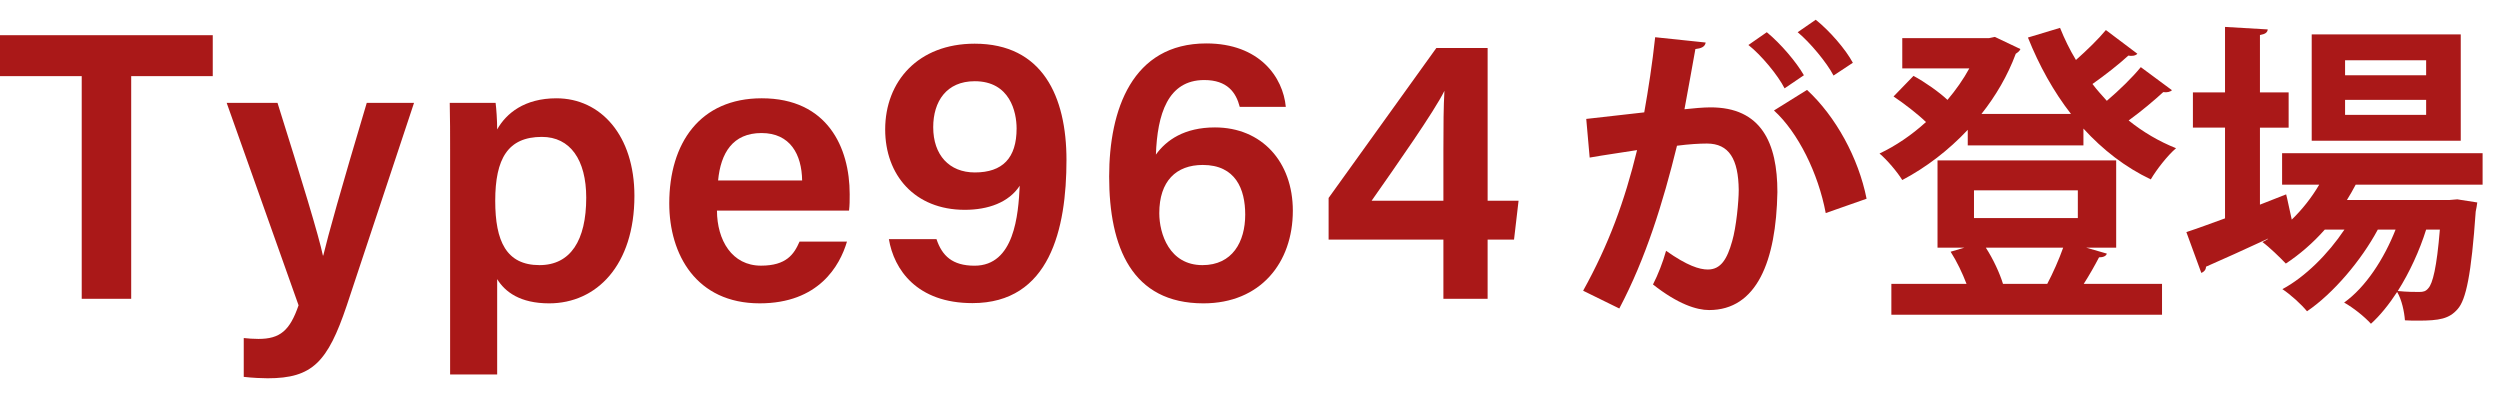 <?xml version="1.0" encoding="UTF-8"?><svg id="_レイヤー_2" xmlns="http://www.w3.org/2000/svg" width="327.5" height="55" viewBox="0 0 327.5 55"><defs><style>.cls-1{fill:#aa1818;}.cls-2{fill:none;}</style></defs><g id="_作業"><path class="cls-1" d="M223.443,5.569c-.081.572-.612.776-1.348.858-.367,2.002-.98,5.514-1.43,7.884,1.062-.123,2.533-.245,3.35-.245,6.74-.041,8.823,4.698,8.823,11.07v.041c-.163,9.027-2.696,15.44-8.946,15.44-1.633,0-4.084-.776-7.352-3.35.653-1.266,1.307-2.941,1.715-4.412,2.777,1.961,4.371,2.451,5.475,2.451,1.715,0,2.531-1.389,3.186-3.717.531-1.797.857-5.188.857-6.699-.041-4.044-1.266-6.086-4.166-6.086-.98,0-2.369.082-3.922.286-1.838,7.475-4.084,14.746-7.557,21.323l-4.738-2.328c3.35-6.045,5.433-11.723,7.066-18.422-1.471.245-4.411.654-6.209.98l-.449-5.065,7.598-.858c.531-2.982,1.062-6.413,1.43-9.844l6.617.695ZM233.778,11.573c-.858-1.716-3.104-4.412-4.738-5.678l2.41-1.675c1.838,1.511,3.88,3.921,4.86,5.637l-2.532,1.716ZM239.17,27.912c-.98-5.229-3.635-10.58-6.78-13.439l4.329-2.696c3.759,3.472,6.74,8.905,7.803,14.256l-5.352,1.879ZM240.191,9.898c-.857-1.675-3.104-4.371-4.697-5.678l2.369-1.634c1.838,1.47,3.922,3.881,4.861,5.637l-2.533,1.675Z"/><path class="cls-1" d="M279.996,7.039c-.244.286-.775.327-1.184.245-1.145,1.062-3.064,2.573-4.697,3.717.571.776,1.225,1.471,1.879,2.206,1.633-1.389,3.35-3.063,4.452-4.412l4.085,3.023c-.205.204-.654.327-1.145.245-1.144,1.062-2.9,2.533-4.533,3.717,1.879,1.511,3.962,2.737,6.209,3.635-1.104.939-2.574,2.818-3.309,4.085-3.35-1.593-6.291-3.881-8.824-6.658v2.206h-15.154v-2.042c-2.532,2.696-5.474,4.943-8.578,6.576-.653-1.062-2.002-2.655-2.981-3.472,2.083-.98,4.207-2.41,6.086-4.126-1.144-1.103-2.858-2.41-4.248-3.349l2.614-2.696c1.512.817,3.309,2.083,4.453,3.145,1.102-1.307,2.082-2.696,2.859-4.125h-8.783v-3.962h11.355l.776-.163,3.35,1.593c-.122.286-.368.449-.612.613-1.062,2.859-2.615,5.514-4.494,7.884h11.725c-2.288-2.941-4.167-6.331-5.638-10.008l4.208-1.266c.571,1.43,1.266,2.859,2.082,4.207,1.43-1.266,2.941-2.737,3.922-3.921l4.125,3.104ZM273.298,32.446l2.696.776c-.082.327-.49.49-1.021.49-.531,1.021-1.267,2.328-2.002,3.472h10.253v4.044h-35.456v-4.044h9.845c-.531-1.389-1.267-2.941-2.083-4.208l1.797-.531h-3.513v-11.437h23.405v11.437h-3.921ZM258.593,24.93v3.635h13.603v-3.635h-13.603ZM268.191,37.185c.736-1.389,1.553-3.227,2.084-4.739h-10.131c.98,1.511,1.838,3.39,2.247,4.739h5.8Z"/><path class="cls-1" d="M325.219,24.195h-16.625c-.368.694-.736,1.348-1.145,2.001h13.48l.98-.082,2.613.408c-.041.368-.122.817-.203,1.185-.572,8.251-1.268,11.56-2.369,12.785-1.104,1.266-2.369,1.511-5.188,1.511-.53,0-1.103,0-1.716-.041-.081-1.103-.408-2.696-1.021-3.717-1.062,1.634-2.246,3.104-3.431,4.167-.857-.94-2.287-2.083-3.513-2.778,2.818-2.001,5.229-5.719,6.74-9.558h-2.328c-2.166,4.044-5.842,8.374-9.273,10.702-.775-.939-2.123-2.165-3.227-2.9,2.982-1.593,6.004-4.616,8.129-7.802h-2.574c-1.552,1.757-3.309,3.268-5.105,4.452-.735-.776-2.165-2.165-3.063-2.818.245-.123.49-.245.735-.408v-.041c-3.063,1.43-6.005,2.737-8.129,3.676,0,.408-.285.695-.613.817l-1.96-5.351c1.389-.449,3.146-1.103,5.065-1.797v-11.887h-4.207v-4.616h4.207V3.526l5.596.327c-.041.408-.326.613-1.021.735v7.516h3.758v4.616h-3.758v10.089l3.432-1.348c.041.082.041.163.735,3.309,1.389-1.348,2.614-2.9,3.595-4.575h-4.861v-4.125h26.266v4.125ZM322.359,4.507v13.929h-19.525V4.507h19.525ZM317.824,9.858v-1.961h-10.619v1.961h10.619ZM317.824,15.045v-1.961h-10.619v1.961h10.619ZM317.824,30.077c-.857,2.737-2.164,5.596-3.717,8.047,1.226.123,2.287.123,2.818.123s.858-.082,1.186-.49c.571-.613,1.103-2.696,1.511-7.679h-1.798Z"/><path class="cls-1" d="M10.705,9.977H0v-5.366h27.871v5.366h-10.684v29.162h-6.482V9.977Z"/><path class="cls-1" d="M36.353,13.476c3.148,10.009,5.446,17.545,5.946,19.996h.049c.648-2.696,2.259-8.487,5.697-19.996h6.193l-8.815,26.551c-2.504,7.424-4.508,9.527-10.359,9.527-.688,0-1.986-.05-3.133-.185v-5.086c.538.065,1.307.115,1.929.115,2.821,0,4.108-1.083,5.253-4.405l-9.418-26.517h6.658Z"/><path class="cls-1" d="M65.129,36.565v12.49h-6.164v-29.368c0-2.082,0-4.174-.049-6.211h6.008c.099.739.205,2.306.205,3.478,1.196-2.121,3.589-4.077,7.762-4.077,5.815,0,10.218,4.873,10.218,12.782,0,9.092-4.961,14.08-11.17,14.08-3.794,0-5.773-1.492-6.81-3.174ZM76.796,25.898c0-4.951-2.093-7.965-5.807-7.965-4.46,0-6.114,2.85-6.114,8.379,0,5.29,1.455,8.419,5.8,8.419,4.067,0,6.121-3.239,6.121-8.833Z"/><path class="cls-1" d="M93.922,27.587c.015,3.885,1.963,7.214,5.771,7.214,3.324,0,4.325-1.491,5.048-3.153h6.213c-.942,3.19-3.725,8.09-11.431,8.09-8.314,0-11.85-6.4-11.85-13.091,0-7.91,4.03-13.771,12.115-13.771,8.623,0,11.521,6.465,11.521,12.558,0,.839,0,1.433-.085,2.152h-17.301ZM105.08,23.64c-.05-3.403-1.554-6.212-5.322-6.212s-5.347,2.615-5.686,6.212h11.009Z"/><path class="cls-1" d="M122.68,31.324c.728,2.18,2.072,3.483,4.984,3.483,5.222,0,5.735-6.659,5.92-10.473-1.436,2.19-4.129,3.153-7.199,3.153-6.573,0-10.427-4.574-10.427-10.525,0-6.302,4.319-11.239,11.72-11.239,8.898,0,12.03,6.921,12.03,15.238,0,9.028-2.181,18.747-12.319,18.747-7.282,0-10.28-4.395-10.947-8.385h6.238ZM122.251,16.667c0,3.638,2.099,5.923,5.452,5.923,3.632,0,5.472-1.881,5.472-5.759,0-2.142-.857-6.192-5.487-6.192-3.697,0-5.437,2.645-5.437,6.028Z"/><path class="cls-1" d="M162.406,13.998c-.483-1.881-1.624-3.513-4.649-3.513-4.78,0-6.15,4.491-6.334,9.769,1.365-1.906,3.734-3.562,7.736-3.562,6.127,0,10.202,4.498,10.202,10.914,0,6.826-4.249,12.133-11.714,12.133-9.355,0-12.349-7.339-12.349-16.611,0-8.721,2.997-17.439,12.732-17.439,6.977,0,10.051,4.434,10.409,8.31h-6.033ZM163.123,28.105c0-3.309-1.246-6.497-5.561-6.497-3.484,0-5.696,2.115-5.696,6.317,0,2.676,1.307,6.806,5.657,6.806,3.906,0,5.6-3.033,5.6-6.626Z"/><path class="cls-1" d="M189.085,39.139v-7.751h-15.038v-5.457l14.114-19.644h6.718v20.009h4.053l-.594,5.092h-3.46v7.751h-5.794ZM189.085,19.616c0-3.212.016-5.626.135-7.718-1.311,2.677-6.308,9.786-9.539,14.398h9.404v-6.68Z"/><rect class="cls-2" width="327.5" height="55"/></g></svg>